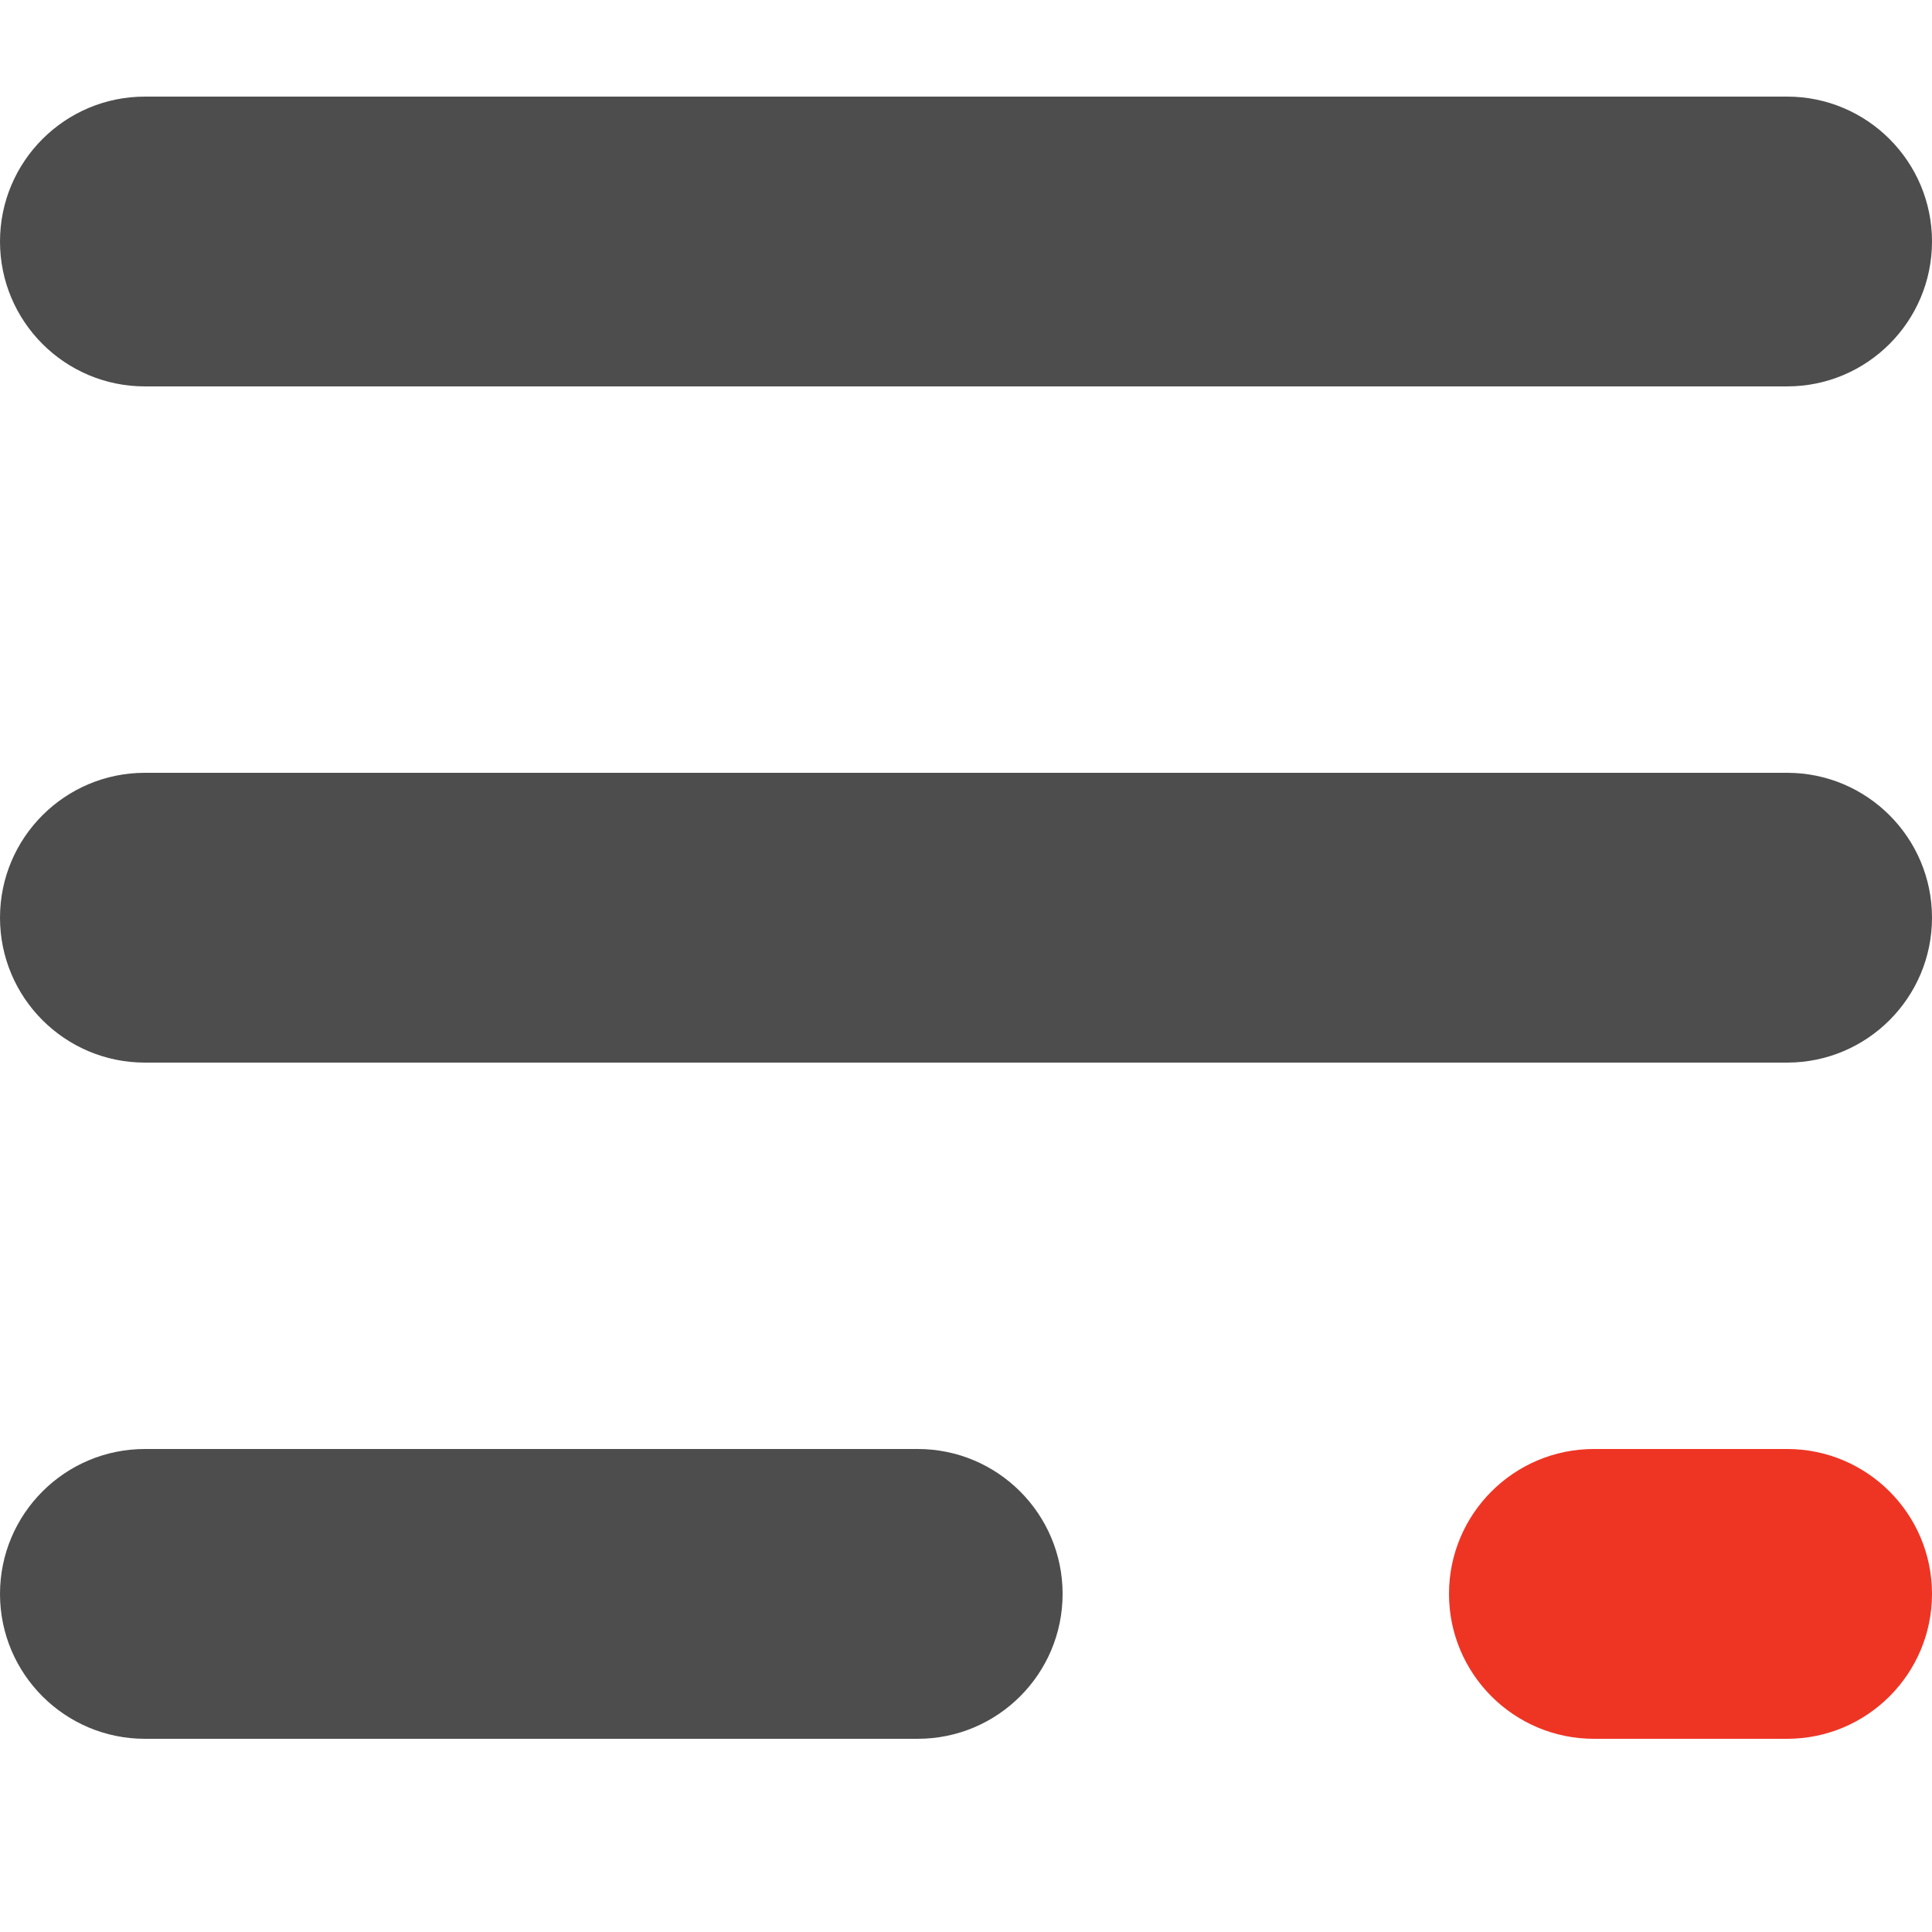 <svg version="1.1" xmlns="http://www.w3.org/2000/svg" xmlns:xlink="http://www.w3.org/1999/xlink" width="20" height="20" viewBox="0 0 20 20">
<path id="sandwich" d="M18.500,4.000 C18.500,4.000 1.500,4.000 1.500,4.000 C0.672,4.000 0.000,3.328 0.000,2.500 C0.000,1.672 0.672,1.000 1.500,1.000 C1.500,1.000 18.500,1.000 18.500,1.000 C19.328,1.000 20.000,1.672 20.000,2.500 C20.000,3.328 19.328,4.000 18.500,4.000 zM1.500,8.000 C1.500,8.000 18.500,8.000 18.500,8.000 C19.328,8.000 20.000,8.672 20.000,9.500 C20.000,10.328 19.328,11.000 18.500,11.000 C18.500,11.000 1.500,11.000 1.500,11.000 C0.672,11.000 0.000,10.328 0.000,9.500 C0.000,8.672 0.672,8.000 1.500,8.000 zM1.500,15.000 C1.500,15.000 9.500,15.000 9.500,15.000 C10.328,15.000 11.000,15.672 11.000,16.500 C11.000,17.328 10.328,18.000 9.500,18.000 C9.500,18.000 1.500,18.000 1.500,18.000 C0.672,18.000 0.000,17.328 0.000,16.500 C0.000,15.672 0.672,15.000 1.500,15.000 z" fill="#4D4D4D" />
<path id="sandwich" d="M16.500,15.000 C16.500,15.000 18.500,15.000 18.500,15.000 C19.328,15.000 20.000,15.672 20.000,16.500 C20.000,17.328 19.328,18.000 18.500,18.000 C18.500,18.000 16.500,18.000 16.500,18.000 C15.672,18.000 15.000,17.328 15.000,16.500 C15.000,15.672 15.672,15.000 16.500,15.000 z" fill="#EE3524" />
</svg>
